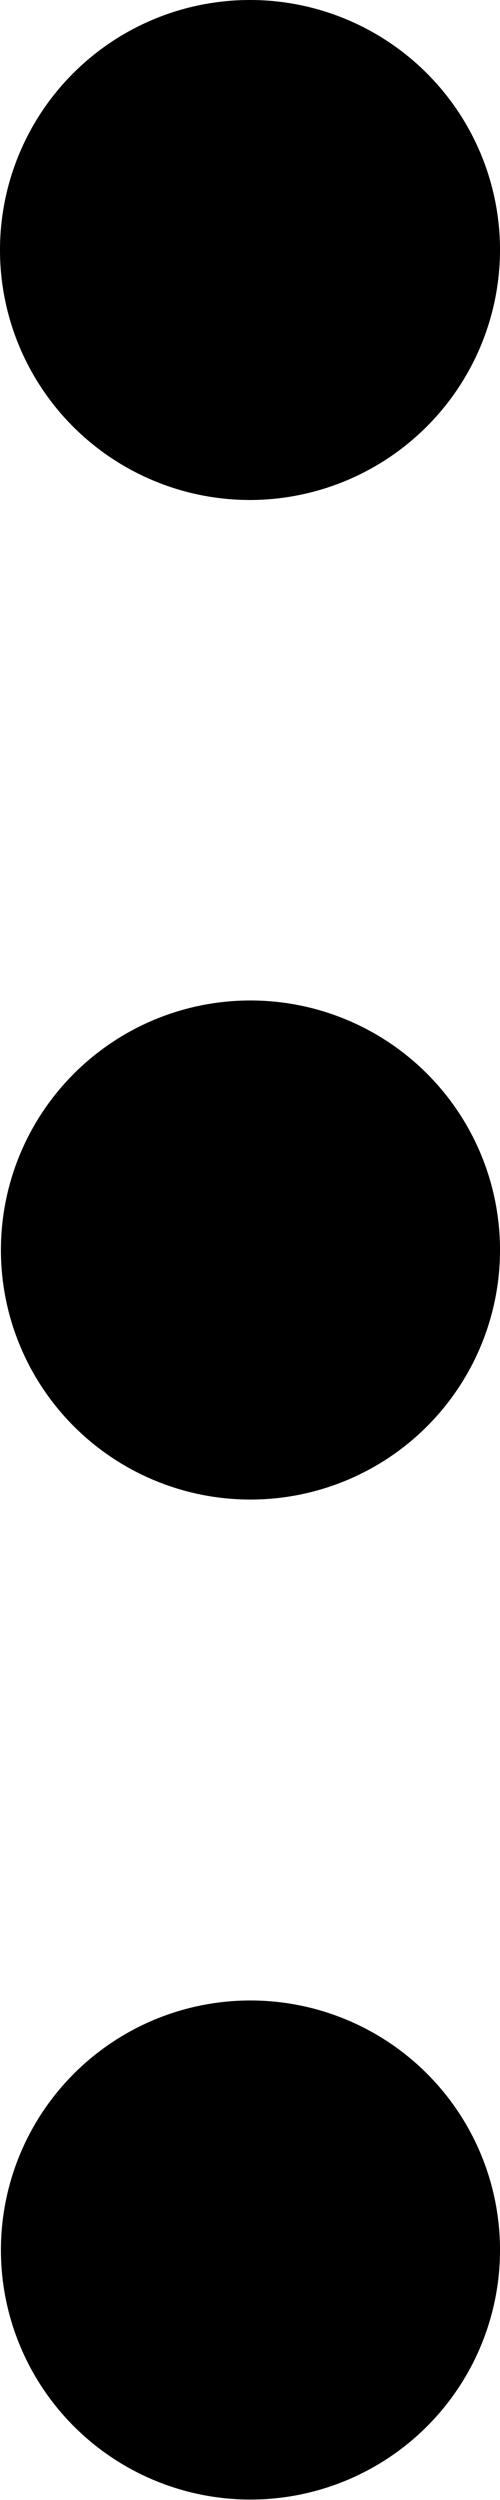 <svg xmlns="http://www.w3.org/2000/svg" width="160" height="800.01" viewBox="0 0 160 800.01">
  <g id="Three-dot-menu-vertical" transform="translate(620 -560.5) rotate(90)">
    <path id="Path_1" data-name="Path 1" d="M640.5,490a50,50,0,1,0,50,50h0A50.13,50.13,0,0,0,640.5,490Z" stroke="#000" stroke-width="60"/>
    <path id="Path_2" data-name="Path 2" d="M960.51,490h0a49.854,49.854,0,1,1-.01,0Z" stroke="#000" stroke-width="60"/>
    <path id="Path_3" data-name="Path 3" d="M1280.51,490h0a49.853,49.853,0,1,1-.01,0Z" stroke="#000" stroke-width="60"/>
  </g>
</svg>
